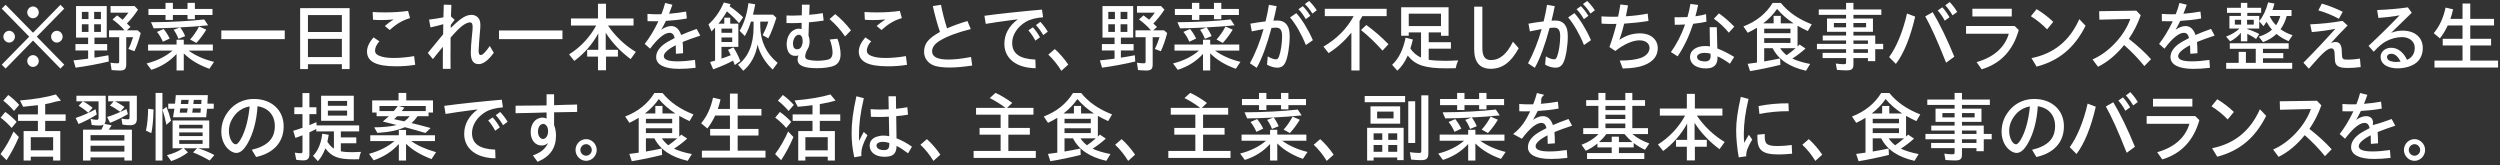 <svg 
 xmlns="http://www.w3.org/2000/svg"
 xmlns:xlink="http://www.w3.org/1999/xlink"
 width="666px" height="44px">
<rect width="100%" height="100%" fill="#333333" stroke="none"/>
<path fill-rule="evenodd"  fill="rgb(255, 255, 255)"
 d="M665.487,16.144 L665.487,17.985 L648.547,17.985 L648.547,16.144 L656.017,16.144 L656.017,12.103 L650.743,12.103 L650.743,10.343 L656.017,10.343 L656.017,6.782 L652.076,6.782 C651.507,8.043 650.841,9.123 649.997,10.223 L648.350,8.843 C649.880,7.002 650.880,4.862 651.507,2.021 L653.507,2.481 C653.233,3.642 653.056,4.262 652.782,5.022 L656.017,5.022 L656.017,0.941 L658.076,0.941 L658.076,5.022 L664.409,5.022 L664.409,6.782 L658.076,6.782 L658.076,10.343 L663.625,10.343 L663.625,12.103 L658.076,12.103 L658.076,16.144 L665.487,16.144 ZM643.228,42.845 C641.679,42.845 640.404,41.525 640.404,39.944 C640.404,38.364 641.679,37.064 643.228,37.064 C644.757,37.064 646.051,38.384 646.051,39.944 C646.051,41.525 644.757,42.845 643.228,42.845 ZM643.228,38.404 C642.404,38.404 641.699,39.124 641.699,39.944 C641.699,40.784 642.385,41.485 643.228,41.485 C644.051,41.485 644.738,40.784 644.738,39.944 C644.738,39.124 644.032,38.404 643.228,38.404 ZM640.058,8.163 C643.332,8.163 645.430,9.983 645.430,12.804 C645.430,14.424 644.822,15.804 643.685,16.724 C642.548,17.645 640.666,18.205 638.705,18.205 C638.509,18.205 638.469,18.205 638.038,18.185 C635.548,17.945 634.195,16.844 634.195,15.124 C634.195,13.764 635.430,12.724 637.018,12.724 C638.744,12.724 640.293,13.904 641.234,15.944 C642.548,15.384 643.293,14.244 643.293,12.744 C643.293,11.063 641.901,9.883 639.881,9.883 C638.469,9.883 636.901,10.303 635.568,11.043 C634.568,11.603 633.646,12.384 632.352,13.784 L630.979,12.224 C633.862,9.543 636.509,6.942 639.254,4.082 C637.548,4.402 635.587,4.642 633.607,4.782 L633.273,2.681 C636.469,2.541 639.313,2.281 641.450,1.961 L642.489,3.402 L636.999,8.743 C638.136,8.323 638.999,8.163 640.058,8.163 ZM636.979,14.324 C636.352,14.324 635.901,14.684 635.901,15.164 C635.901,15.884 636.469,16.304 637.626,16.464 L637.764,16.484 C638.077,16.504 638.175,16.504 638.391,16.504 C638.744,16.504 639.038,16.484 639.509,16.424 C638.803,14.984 637.979,14.324 636.979,14.324 ZM634.314,27.082 L634.510,28.922 C632.804,29.242 630.961,29.442 628.941,29.562 C628.431,30.602 628.137,31.142 627.686,31.923 C628.608,31.282 629.510,30.942 630.333,30.942 C631.569,30.942 632.451,31.723 632.1,33.323 C634.059,32.843 635.490,32.283 637.137,31.703 L638.098,33.483 C636.039,34.163 634.686,34.643 633.392,35.183 C633.471,35.943 633.510,36.924 633.510,38.184 L631.608,38.324 C631.588,37.284 631.588,36.644 631.549,36.043 C629.490,37.104 628.373,38.124 628.373,38.944 C628.373,39.884 629.549,40.344 632.039,40.344 C633.431,40.344 634.863,40.224 636.686,39.964 L636.843,42.065 C635.039,42.265 633.863,42.345 632.412,42.345 C628.510,42.345 626.333,41.225 626.333,39.224 C626.333,38.024 626.980,36.924 628.255,35.903 C628.941,35.383 629.824,34.863 631.275,34.123 C631.059,33.183 630.628,32.743 629.902,32.743 C628.588,32.743 626.804,34.183 624.726,36.964 L623.294,35.703 C624.628,33.983 625.765,32.103 626.941,29.662 L625.628,29.662 C625.235,29.662 624.824,29.662 624.039,29.642 L624.020,27.702 C625.333,27.782 625.824,27.802 626.549,27.802 C626.745,27.802 626.882,27.802 627.745,27.782 C628.275,26.361 628.412,25.961 628.726,24.781 L630.667,25.261 C630.294,26.321 630.118,26.801 629.765,27.662 C631.353,27.542 632.686,27.362 634.314,27.082 ZM625.457,18.105 C622.986,18.105 622.104,17.565 622.025,16.004 L621.927,14.044 C621.888,13.304 621.594,12.884 621.084,12.884 C620.084,12.884 618.790,14.024 615.731,17.545 L615.084,18.305 L613.633,16.704 C616.574,13.744 619.908,10.203 622.143,7.663 C620.535,8.023 618.104,8.363 615.869,8.543 L615.437,6.482 C618.339,6.362 621.261,6.062 624.045,5.562 L625.398,6.802 C623.810,8.383 622.182,10.103 620.967,11.463 C621.496,11.263 621.810,11.183 622.182,11.183 C623.182,11.183 623.770,11.903 623.829,13.224 L623.908,14.844 C623.927,15.304 624.065,15.604 624.319,15.744 C624.535,15.864 624.751,15.884 625.927,15.884 C626.535,15.884 627.712,15.764 628.692,15.604 L628.888,17.865 C627.712,18.025 626.555,18.105 625.457,18.105 ZM617.614,2.761 L618.535,0.961 C620.300,1.461 622.221,2.201 624.104,3.142 L623.084,5.002 C621.437,4.102 619.535,3.322 617.614,2.761 ZM609.680,10.963 C608.406,10.423 607.445,9.843 606.445,9.043 C605.504,9.963 604.288,10.703 602.876,11.223 L601.739,9.763 C603.170,9.343 604.347,8.723 605.268,7.903 C604.739,7.322 604.210,6.562 603.798,5.802 C603.582,6.182 603.288,6.602 602.994,6.982 L601.857,5.662 L601.857,7.603 L598.680,7.603 L598.680,7.763 C599.759,8.083 600.837,8.523 601.857,9.063 L601.014,10.403 C600.367,9.903 599.602,9.463 598.680,9.003 L598.680,11.003 L596.974,11.003 L596.974,8.743 C596.190,9.683 595.190,10.483 594.112,11.023 L593.033,9.743 C594.465,9.223 595.680,8.483 596.602,7.603 L593.916,7.603 L593.916,4.242 L596.974,4.242 L596.974,3.422 L593.269,3.422 L593.269,2.081 L596.974,2.081 L596.974,0.761 L598.680,0.761 L598.680,2.081 L602.367,2.081 L602.367,3.422 L598.680,3.422 L598.680,4.242 L601.857,4.242 L601.857,5.622 C602.857,4.462 603.700,2.681 604.229,0.641 L605.916,0.941 C605.778,1.521 605.582,2.141 605.386,2.661 L610.464,2.661 L610.464,4.262 L609.170,4.262 C608.837,5.582 608.249,6.822 607.543,7.783 C608.464,8.463 609.504,8.983 610.739,9.383 L609.680,10.963 ZM597.033,5.282 L595.367,5.282 L595.367,6.562 L597.033,6.562 L597.033,5.282 ZM600.406,5.282 L598.622,5.282 L598.622,6.562 L600.406,6.562 L600.406,5.282 ZM604.641,4.262 C605.033,5.162 605.563,5.922 606.327,6.722 C606.837,6.002 607.210,5.222 607.464,4.262 L604.641,4.262 ZM593.453,31.823 C592.277,30.562 590.689,29.282 589.140,28.322 L590.669,26.441 C592.277,27.402 593.826,28.582 595.100,29.822 L593.453,31.823 ZM585.396,14.184 L583.494,14.324 C583.474,13.284 583.474,12.644 583.435,12.043 C581.376,13.104 580.259,14.124 580.259,14.944 C580.259,15.884 581.435,16.344 583.925,16.344 C585.317,16.344 586.749,16.224 588.572,15.964 L588.729,18.065 C586.925,18.265 585.749,18.345 584.298,18.345 C580.396,18.345 578.219,17.225 578.219,15.224 C578.219,14.024 578.866,12.924 580.141,11.903 C580.827,11.383 581.710,10.863 583.161,10.123 C582.945,9.183 582.513,8.743 581.788,8.743 C580.474,8.743 578.690,10.183 576.612,12.964 L575.180,11.703 C576.514,9.983 577.651,8.103 578.827,5.662 L577.514,5.662 C577.121,5.662 576.710,5.662 575.925,5.642 L575.906,3.702 C577.219,3.782 577.710,3.802 578.435,3.802 C578.631,3.802 578.768,3.802 579.631,3.782 C580.161,2.361 580.298,1.961 580.612,0.781 L582.553,1.261 C582.180,2.321 582.004,2.801 581.651,3.662 C583.239,3.542 584.572,3.362 586.200,3.082 L586.396,4.922 C584.690,5.242 582.847,5.442 580.827,5.562 C580.317,6.602 580.023,7.142 579.572,7.923 C580.494,7.282 581.396,6.942 582.219,6.942 C583.455,6.942 584.337,7.723 584.886,9.323 C585.945,8.843 587.376,8.283 589.023,7.703 L589.984,9.483 C587.925,10.163 586.572,10.643 585.278,11.183 C585.357,11.943 585.396,12.924 585.396,14.184 ZM584.048,28.382 L573.558,28.382 L573.558,26.321 L584.048,26.321 L584.048,28.382 ZM571.256,17.605 C569.550,15.504 567.903,13.804 565.864,12.003 C563.785,14.584 561.432,16.544 558.903,17.785 L557.452,15.824 C561.766,14.004 565.962,9.503 567.511,5.042 L559.275,5.242 L559.217,2.982 L569.118,2.841 L570.295,4.062 C569.471,6.382 568.412,8.463 567.118,10.343 C569.452,12.163 571.393,13.944 573.040,15.764 L571.256,17.605 ZM553.179,41.025 L551.375,39.204 C553.317,36.604 555.101,32.263 556.140,27.602 L558.316,28.422 C557.042,33.963 555.258,38.324 553.179,41.025 ZM541.182,15.484 C547.182,14.284 551.359,10.863 553.927,5.102 L555.594,6.862 C552.653,12.744 548.516,16.184 542.555,17.745 L541.182,15.484 ZM541.026,4.322 L542.555,2.441 C544.163,3.402 545.712,4.582 546.986,5.822 L545.339,7.823 C544.163,6.562 542.575,5.282 541.026,4.322 ZM526.562,16.544 C531.091,15.284 534.071,12.664 535.150,8.983 L523.758,8.983 L523.758,6.922 L536.699,6.922 L537.797,8.003 C536.268,13.444 532.934,16.965 527.915,18.465 L526.562,16.544 ZM525.444,2.321 L535.934,2.321 L535.934,4.382 L525.444,4.382 L525.444,2.321 ZM530.099,27.962 L522.667,27.962 L522.667,28.942 L527.863,28.942 L527.863,32.463 L522.667,32.463 L522.667,33.463 L528.471,33.463 L528.471,35.683 L530.589,35.683 L530.589,37.104 L528.471,37.104 L528.471,40.284 L526.530,40.284 L526.530,39.464 L522.667,39.464 L522.667,41.105 C522.667,42.385 522.255,42.745 520.785,42.745 C520.157,42.745 519.059,42.685 518.275,42.625 L517.961,40.925 C518.805,41.045 519.471,41.105 520.059,41.105 C520.589,41.105 520.707,41.005 520.707,40.584 L520.707,39.464 L514.452,39.464 L514.452,38.084 L520.707,38.084 L520.707,37.104 L512.942,37.104 L512.942,35.683 L520.707,35.683 L520.707,34.783 L514.491,34.783 L514.491,33.463 L520.707,33.463 L520.707,32.463 L515.628,32.463 L515.628,28.942 L520.707,28.942 L520.707,27.962 L513.432,27.962 L513.432,26.521 L520.707,26.521 L520.707,24.761 L522.667,24.761 L522.667,26.521 L530.099,26.521 L530.099,27.962 ZM522.667,38.084 L526.530,38.084 L526.530,37.104 L522.667,37.104 L522.667,38.084 ZM522.667,35.683 L526.530,35.683 L526.530,34.783 L522.667,34.783 L522.667,35.683 ZM522.667,31.282 L526.040,31.282 L526.040,30.122 L522.667,30.122 L522.667,31.282 ZM520.707,30.122 L517.452,30.122 L517.452,31.282 L520.707,31.282 L520.707,30.122 ZM518.222,1.421 L519.398,0.541 C520.143,1.321 520.810,2.181 521.398,3.182 L520.163,4.082 C519.536,3.022 518.889,2.121 518.222,1.421 ZM518.085,5.502 C517.477,4.362 516.849,3.482 516.202,2.801 L517.438,1.941 C518.085,2.641 518.712,3.502 519.359,4.602 L518.085,5.502 ZM518.438,16.704 C516.222,11.083 514.457,7.162 512.889,4.362 L514.869,3.242 C516.693,6.262 518.673,10.343 520.634,15.104 L518.438,16.704 ZM507.775,30.862 L507.775,36.384 C507.932,36.244 508.030,36.143 508.324,35.863 L509.893,36.924 C508.873,37.864 507.638,38.804 506.383,39.604 C507.579,40.164 509.167,40.664 511.128,41.045 L510.030,42.845 C505.618,41.845 502.697,39.884 501.148,36.844 L498.893,36.844 L498.893,40.364 C500.520,40.084 501.599,39.884 503.128,39.564 L503.206,41.265 C500.677,41.905 497.618,42.545 495.128,42.945 L494.481,41.005 C495.501,40.884 495.638,40.864 496.971,40.664 L496.971,31.382 C496.128,31.903 495.383,32.303 494.501,32.723 L493.363,31.042 C496.814,29.702 499.383,27.642 501.148,24.781 L503.324,24.781 C505.383,27.282 507.971,29.062 511.559,30.482 L510.520,32.263 C509.442,31.763 508.775,31.422 507.775,30.862 ZM498.893,35.443 L505.893,35.443 L505.893,34.163 L498.893,34.163 L498.893,35.443 ZM498.893,32.843 L505.893,32.843 L505.893,31.643 L498.893,31.643 L498.893,32.843 ZM502.324,26.381 C501.383,27.762 500.108,29.102 498.638,30.222 L501.403,30.222 L501.403,28.222 L503.304,28.222 L503.304,30.222 L506.736,30.222 C505.010,29.102 503.559,27.842 502.324,26.381 ZM503.148,36.844 C503.599,37.544 504.187,38.184 504.873,38.704 C505.422,38.344 506.500,37.504 507.128,36.944 L507.265,36.844 L503.148,36.844 ZM503.261,15.204 C505.203,12.604 506.987,8.263 508.026,3.602 L510.202,4.422 C508.928,9.963 507.144,14.324 505.065,17.025 L503.261,15.204 ZM499.561,16.284 L497.620,16.284 L497.620,15.464 L493.757,15.464 L493.757,17.105 C493.757,18.385 493.346,18.745 491.875,18.745 C491.247,18.745 490.149,18.685 489.365,18.625 L489.051,16.925 C489.895,17.045 490.561,17.105 491.149,17.105 C491.679,17.105 491.797,17.005 491.797,16.584 L491.797,15.464 L485.542,15.464 L485.542,14.084 L491.797,14.084 L491.797,13.104 L484.032,13.104 L484.032,11.683 L491.797,11.683 L491.797,10.783 L485.581,10.783 L485.581,9.463 L491.797,9.463 L491.797,8.463 L486.718,8.463 L486.718,4.942 L491.797,4.942 L491.797,3.962 L484.522,3.962 L484.522,2.521 L491.797,2.521 L491.797,0.761 L493.757,0.761 L493.757,2.521 L501.189,2.521 L501.189,3.962 L493.757,3.962 L493.757,4.942 L498.953,4.942 L498.953,8.463 L493.757,8.463 L493.757,9.463 L499.561,9.463 L499.561,11.683 L501.679,11.683 L501.679,13.104 L499.561,13.104 L499.561,16.284 ZM491.797,6.122 L488.542,6.122 L488.542,7.282 L491.797,7.282 L491.797,6.122 ZM497.130,7.282 L497.130,6.122 L493.757,6.122 L493.757,7.282 L497.130,7.282 ZM497.620,10.783 L493.757,10.783 L493.757,11.683 L497.620,11.683 L497.620,10.783 ZM497.620,13.104 L493.757,13.104 L493.757,14.084 L497.620,14.084 L497.620,13.104 ZM478.865,6.862 L478.865,12.384 C479.022,12.244 479.120,12.143 479.414,11.863 L480.983,12.924 C479.963,13.864 478.728,14.804 477.473,15.604 C478.669,16.164 480.257,16.664 482.218,17.045 L481.120,18.845 C476.708,17.845 473.787,15.884 472.238,12.844 L469.983,12.844 L469.983,16.364 C471.610,16.084 472.689,15.884 474.218,15.564 L474.296,17.265 C471.767,17.905 468.708,18.545 466.218,18.945 L465.571,17.005 C466.591,16.884 466.728,16.864 468.061,16.664 L468.061,7.382 C467.218,7.903 466.473,8.303 465.591,8.723 L464.453,7.042 C467.904,5.702 470.473,3.642 472.238,0.781 L474.414,0.781 C476.473,3.282 479.061,5.062 482.649,6.482 L481.610,8.263 C480.532,7.763 479.865,7.422 478.865,6.862 ZM469.983,11.443 L476.983,11.443 L476.983,10.163 L469.983,10.163 L469.983,11.443 ZM469.983,8.843 L476.983,8.843 L476.983,7.643 L469.983,7.643 L469.983,8.843 ZM473.414,2.381 C472.473,3.762 471.198,5.102 469.728,6.222 L472.492,6.222 L472.492,4.222 L474.394,4.222 L474.394,6.222 L477.826,6.222 C476.100,5.102 474.649,3.842 473.414,2.381 ZM474.238,12.844 C474.689,13.544 475.277,14.184 475.963,14.704 C476.512,14.344 477.590,13.504 478.218,12.944 L478.355,12.844 L474.238,12.844 ZM464.553,35.723 C464.553,36.504 464.573,37.124 464.651,38.064 C465.180,37.104 465.592,36.384 465.906,35.903 L466.788,37.184 C465.533,39.284 465.141,40.384 465.200,41.625 L463.200,41.925 C462.749,39.324 462.514,36.864 462.514,34.723 C462.514,32.303 462.867,29.802 463.749,25.801 L465.808,26.361 C464.945,30.002 464.553,32.903 464.553,35.723 ZM456.573,4.982 L457.926,3.562 C459.259,4.482 460.671,5.702 462.004,7.102 L460.553,8.703 C459.396,7.282 458.024,6.022 456.573,4.982 ZM457.357,7.242 L457.495,12.904 C459.161,13.584 460.514,14.264 461.985,15.164 L460.847,16.985 C459.632,16.104 458.514,15.424 457.534,15.004 L457.553,15.444 C457.514,17.325 456.514,18.225 454.495,18.225 C453.279,18.225 452.436,18.025 451.553,17.525 C450.671,16.945 450.220,16.124 450.220,15.144 C450.220,13.444 451.867,12.264 454.259,12.264 C454.691,12.264 455.024,12.284 455.534,12.364 L455.455,7.242 L457.357,7.242 ZM454.142,14.084 C452.926,14.084 452.102,14.524 452.102,15.164 C452.102,15.564 452.318,15.884 452.730,16.084 C453.063,16.244 453.691,16.364 454.279,16.364 C455.240,16.364 455.730,15.844 455.710,14.904 L455.691,14.304 C455.200,14.164 454.632,14.084 454.142,14.084 ZM446.926,15.004 L445.122,13.864 C446.652,11.783 447.926,9.303 448.906,6.522 C447.848,6.582 447.004,6.602 446.161,6.602 L446.103,4.582 C446.691,4.602 447.004,4.602 447.357,4.602 C448.142,4.602 448.671,4.582 449.534,4.542 C449.887,3.342 450.102,2.361 450.338,1.041 L452.377,1.321 C452.161,2.381 451.926,3.382 451.651,4.342 L451.887,4.302 C452.848,4.162 453.691,4.002 454.495,3.762 L454.593,5.782 C453.632,6.002 452.318,6.202 451.063,6.342 C449.985,9.623 448.632,12.484 446.926,15.004 ZM442.182,28.922 L449.378,28.922 L449.378,25.001 L451.515,25.001 L451.515,28.922 L458.849,28.922 L458.849,30.802 L452.045,30.802 C453.947,33.623 456.594,36.143 459.456,37.824 L458.084,39.744 C455.358,37.724 453.104,35.343 451.437,32.723 L451.437,37.264 L454.692,37.264 L454.692,39.084 L451.515,39.084 L451.515,42.725 L449.378,42.725 L449.378,39.084 L446.496,39.084 L446.496,37.264 L449.457,37.264 L449.457,32.903 C447.927,35.743 445.633,38.364 443.065,40.224 L441.672,38.484 C444.614,36.684 447.202,33.943 448.908,30.802 L442.182,30.802 L442.182,28.922 ZM436.980,8.883 C439.706,8.883 441.628,10.503 441.628,12.824 C441.628,14.904 440.412,16.424 438.020,17.365 C436.569,17.925 434.922,18.185 432.294,18.245 L431.490,16.124 C433.902,16.144 435.843,15.884 437.137,15.424 C438.588,14.884 439.431,13.904 439.431,12.764 C439.431,11.543 438.373,10.743 436.745,10.743 C434.961,10.743 432.530,11.823 430.334,13.584 L428.745,12.524 C429.451,10.623 430.098,8.503 430.628,6.362 C429.902,6.382 429.745,6.382 429.432,6.382 C428.510,6.382 427.726,6.362 426.667,6.302 L426.628,4.362 C428.000,4.442 428.608,4.462 429.667,4.462 C430.000,4.462 430.137,4.462 431.059,4.442 C431.275,3.462 431.432,2.661 431.667,1.181 L433.706,1.441 C433.510,2.501 433.471,2.701 433.137,4.342 C435.157,4.222 437.137,3.982 438.941,3.622 L439.157,5.582 C437.235,5.902 435.039,6.142 432.883,6.282 L432.686,6.282 C432.294,7.943 431.902,9.223 431.412,10.623 C433.098,9.443 434.922,8.883 436.980,8.883 ZM427.692,24.761 L427.692,26.681 L432.986,26.681 L432.986,24.761 L434.849,24.761 L434.849,26.681 L438.241,26.681 L438.241,28.202 L434.849,28.202 L434.849,34.143 L439.025,34.143 L439.025,35.723 L434.888,35.723 C436.104,36.764 437.535,37.544 439.378,38.224 L438.221,39.904 C437.025,39.344 436.163,38.824 435.221,38.104 L435.221,39.264 L431.280,39.264 L431.280,40.784 L438.045,40.784 L438.045,42.365 L422.790,42.365 L422.790,40.784 L429.359,40.784 L429.359,39.264 L425.555,39.264 L425.555,38.224 C424.575,39.024 423.653,39.604 422.457,40.164 L421.320,38.564 C423.124,37.904 424.633,36.964 425.829,35.723 L421.771,35.723 L421.771,34.143 L425.810,34.143 L425.810,28.202 L422.555,28.202 L422.555,26.681 L425.810,26.681 L425.810,24.761 L427.692,24.761 ZM432.986,28.202 L427.692,28.202 L427.692,29.342 L432.986,29.342 L432.986,28.202 ZM432.986,30.562 L427.692,30.562 L427.692,31.703 L432.986,31.703 L432.986,30.562 ZM432.986,32.903 L427.692,32.903 L427.692,34.143 L432.986,34.143 L432.986,32.903 ZM429.359,37.844 L429.359,36.404 L431.280,36.404 L431.280,37.844 L434.888,37.844 C434.163,37.244 433.418,36.504 432.770,35.723 L427.908,35.723 C427.300,36.564 426.731,37.184 426.006,37.844 L429.359,37.844 ZM421.696,1.081 L422.814,0.261 C423.559,0.941 424.186,1.701 424.872,2.741 L423.696,3.622 C423.088,2.581 422.402,1.741 421.696,1.081 ZM421.951,5.102 C421.265,3.942 420.676,3.122 419.990,2.461 L421.147,1.641 C421.853,2.341 422.559,3.242 423.147,4.222 L421.951,5.102 ZM421.970,12.003 C420.833,9.143 419.245,6.382 417.755,4.642 L419.422,3.502 C420.912,5.122 422.618,7.903 423.833,10.703 L421.970,12.003 ZM414.343,18.025 C413.480,18.025 412.598,17.765 411.618,17.225 L411.814,15.024 C412.696,15.544 413.441,15.804 414.010,15.804 C414.382,15.804 414.598,15.604 414.814,15.044 C415.284,13.844 415.637,11.503 415.637,9.703 C415.637,8.023 415.186,7.362 414.010,7.362 C413.755,7.362 413.226,7.402 412.814,7.442 C411.500,12.284 410.284,15.544 408.873,18.065 L407.069,16.864 C408.461,14.344 409.775,11.043 410.696,7.743 C409.853,7.903 409.520,7.963 408.441,8.183 L407.559,8.363 L407.186,6.302 C408.265,6.102 410.343,5.782 411.226,5.702 C411.578,4.342 411.971,2.401 412.128,1.281 L414.186,1.641 C413.951,2.882 413.775,3.682 413.324,5.502 C413.657,5.482 414.147,5.462 414.343,5.462 C415.520,5.462 416.382,5.862 416.951,6.682 C417.461,7.402 417.657,8.283 417.657,9.763 C417.657,12.224 417.147,15.284 416.539,16.564 C416.029,17.625 415.422,18.025 414.343,18.025 ZM404.745,29.642 L404.725,27.702 C406.039,27.782 406.529,27.802 407.255,27.802 C407.451,27.802 407.588,27.802 408.451,27.782 C408.980,26.361 409.117,25.961 409.431,24.781 L411.372,25.261 C410.1,26.321 410.823,26.801 410.470,27.662 C412.059,27.542 413.392,27.362 415.019,27.082 L415.215,28.922 C413.509,29.242 411.666,29.442 409.647,29.562 C409.137,30.602 408.843,31.142 408.392,31.923 C409.313,31.282 410.215,30.942 411.039,30.942 C412.274,30.942 413.157,31.723 413.706,33.323 C414.764,32.843 416.196,32.283 417.843,31.703 L418.804,33.483 C416.745,34.163 415.392,34.643 414.098,35.183 C414.176,35.943 414.215,36.924 414.215,38.184 L412.313,38.324 C412.294,37.284 412.294,36.644 412.255,36.043 C410.196,37.104 409.078,38.124 409.078,38.944 C409.078,39.884 410.255,40.344 412.745,40.344 C414.137,40.344 415.568,40.224 417.392,39.964 L417.549,42.065 C415.745,42.265 414.568,42.345 413.117,42.345 C409.215,42.345 407.039,41.225 407.039,39.224 C407.039,38.024 407.686,36.924 408.961,35.903 C409.647,35.383 410.529,34.863 411.980,34.123 C411.764,33.183 411.333,32.743 410.608,32.743 C409.294,32.743 407.510,34.183 405.431,36.964 L403.1,35.703 C405.333,33.983 406.470,32.103 407.647,29.662 L406.333,29.662 C405.941,29.662 405.529,29.662 404.745,29.642 ZM397.133,18.325 C394.211,18.325 392.721,16.564 392.721,13.104 L392.721,1.781 L394.897,1.781 L394.897,12.824 C394.897,15.004 395.623,16.004 397.192,16.004 C399.525,16.004 401.388,14.444 403.054,11.103 L404.584,12.844 C402.544,16.604 400.192,18.325 397.133,18.325 ZM394.041,24.761 L396.001,24.761 L396.001,26.381 L400.688,26.381 L400.688,28.002 L396.001,28.002 L396.001,29.122 L394.041,29.122 L394.041,28.002 L390.139,28.002 L390.139,29.302 L388.178,29.302 L388.178,28.002 L383.629,28.002 L383.629,26.381 L388.178,26.381 L388.178,24.761 L390.139,24.761 L390.139,26.381 L394.041,26.381 L394.041,24.761 ZM384.918,16.204 C385.997,16.204 387.016,16.164 388.467,16.084 C388.153,16.784 387.977,17.305 387.800,18.165 C386.604,18.185 385.957,18.205 385.389,18.205 C379.605,18.205 377.075,17.385 375.016,14.804 L374.938,14.984 C374.252,16.524 373.369,17.805 372.252,18.825 L370.860,17.265 C372.605,15.644 373.801,13.244 374.448,10.043 L376.389,10.523 C376.114,11.643 375.997,12.063 375.722,12.924 C376.409,13.964 377.408,14.824 378.565,15.344 L378.565,8.623 L375.291,8.623 L375.291,9.523 L373.271,9.523 L373.271,1.941 L385.899,1.941 L385.899,9.543 L383.879,9.543 L383.879,8.623 L380.604,8.623 L380.604,11.243 L386.526,11.243 L386.526,12.964 L380.604,12.964 L380.604,15.924 C381.742,16.104 383.252,16.204 384.918,16.204 ZM383.879,6.942 L383.879,3.642 L375.291,3.642 L375.291,6.942 L383.879,6.942 ZM362.575,8.003 L363.986,6.662 C365.967,8.063 368.104,9.943 369.888,11.783 L368.300,13.484 C366.555,11.503 364.614,9.643 362.575,8.003 ZM362.182,5.602 L362.182,18.765 L360.006,18.765 L360.006,8.703 C358.143,10.963 356.222,12.704 353.947,14.144 L352.575,12.424 C356.222,10.263 358.790,7.643 360.614,4.302 L352.928,4.302 L352.928,2.341 L369.398,2.341 L369.398,4.302 L362.928,4.302 C362.731,4.682 362.633,4.822 362.182,5.602 ZM353.442,42.865 C352.501,41.305 351.187,39.664 349.972,38.564 L351.697,37.064 C352.893,38.124 354.285,39.704 355.285,41.205 L353.442,42.865 ZM347.610,1.081 L348.728,0.261 C349.473,0.941 350.100,1.701 350.786,2.741 L349.610,3.622 C349.002,2.581 348.316,1.741 347.610,1.081 ZM347.865,5.102 C347.179,3.942 346.590,3.122 345.904,2.461 L347.061,1.641 C347.767,2.341 348.473,3.242 349.061,4.222 L347.865,5.102 ZM347.884,12.003 C346.747,9.143 345.159,6.382 343.669,4.642 L345.335,3.502 C346.826,5.122 348.531,7.903 349.747,10.703 L347.884,12.003 ZM340.257,18.025 C339.394,18.025 338.512,17.765 337.532,17.225 L337.728,15.024 C338.610,15.544 339.355,15.804 339.924,15.804 C340.296,15.804 340.512,15.604 340.728,15.044 C341.198,13.844 341.551,11.503 341.551,9.703 C341.551,8.023 341.100,7.362 339.924,7.362 C339.669,7.362 339.139,7.402 338.728,7.442 C337.414,12.284 336.198,15.544 334.787,18.065 L332.983,16.864 C334.375,14.344 335.689,11.043 336.610,7.743 C335.767,7.903 335.434,7.963 334.355,8.183 L333.473,8.363 L333.100,6.302 C334.179,6.102 336.257,5.782 337.139,5.702 C337.492,4.342 337.885,2.401 338.041,1.281 L340.100,1.641 C339.865,2.882 339.688,3.682 339.237,5.502 C339.571,5.482 340.061,5.462 340.257,5.462 C341.434,5.462 342.296,5.862 342.865,6.682 C343.375,7.402 343.571,8.283 343.571,9.763 C343.571,12.224 343.061,15.284 342.453,16.564 C341.943,17.625 341.336,18.025 340.257,18.025 ZM335.407,24.761 L337.368,24.761 L337.368,26.381 L341.270,26.381 L341.270,24.761 L343.230,24.761 L343.230,26.381 L347.917,26.381 L347.917,28.002 L343.230,28.002 L343.230,29.122 L341.270,29.122 L341.270,28.002 L337.368,28.002 L337.368,29.302 L335.407,29.302 L335.407,28.002 L330.858,28.002 L330.858,26.381 L335.407,26.381 L335.407,24.761 ZM346.270,31.903 C345.407,33.303 344.505,34.503 343.622,35.443 L341.956,34.523 C342.779,33.643 343.662,32.363 344.348,31.062 L346.270,31.903 ZM334.701,35.123 C334.309,34.183 333.740,33.223 333.132,32.503 L334.897,31.723 C335.446,32.363 335.995,33.223 336.525,34.263 L334.701,35.123 ZM331.544,29.922 C336.917,29.882 341.642,29.642 345.721,29.182 L346.760,30.742 C343.544,31.042 342.230,31.142 340.525,31.222 L339.309,31.282 C339.799,31.923 340.309,32.823 340.642,33.623 L338.858,34.343 C338.505,33.423 338.034,32.543 337.564,31.943 L339.270,31.302 L337.760,31.382 C335.995,31.462 334.760,31.502 332.250,31.543 L331.544,29.922 ZM330.760,35.863 L338.348,35.863 L338.348,34.583 L340.270,34.583 L340.270,35.863 L348.015,35.863 L348.015,37.484 L341.564,37.484 C343.407,38.824 345.603,39.804 348.328,40.484 L347.093,42.325 C344.289,41.325 342.054,39.984 340.270,38.224 L340.270,42.765 L338.348,42.765 L338.348,38.364 C336.564,40.324 334.329,41.745 331.623,42.605 L330.368,40.905 C333.152,40.204 335.505,39.024 337.270,37.484 L330.760,37.484 L330.760,35.863 ZM329.222,18.325 C326.418,17.325 324.183,15.984 322.398,14.224 L322.398,18.765 L320.477,18.765 L320.477,14.364 C318.693,16.324 316.457,17.745 313.751,18.605 L312.497,16.905 C315.281,16.204 317.634,15.024 319.398,13.484 L312.889,13.484 L312.889,11.863 L320.477,11.863 L320.477,10.583 L322.398,10.583 L322.398,11.863 L330.143,11.863 L330.143,13.484 L323.692,13.484 C325.536,14.824 327.732,15.804 330.457,16.484 L329.222,18.325 ZM328.398,7.903 C327.536,9.303 326.634,10.503 325.751,11.443 L324.085,10.523 C324.908,9.643 325.790,8.363 326.477,7.062 L328.398,7.903 ZM316.830,11.123 C316.438,10.183 315.869,9.223 315.261,8.503 L317.026,7.723 C317.575,8.363 318.124,9.223 318.653,10.263 L316.830,11.123 ZM313.673,5.922 C319.045,5.882 323.771,5.642 327.849,5.182 L328.888,6.742 C325.673,7.042 324.359,7.142 322.653,7.222 L321.438,7.282 C321.928,7.923 322.438,8.823 322.771,9.623 L320.987,10.343 C320.634,9.423 320.163,8.543 319.693,7.943 L321.398,7.302 L319.889,7.382 C318.124,7.462 316.889,7.502 314.379,7.543 L313.673,5.922 ZM325.359,5.122 L323.398,5.122 L323.398,4.002 L319.496,4.002 L319.496,5.302 L317.536,5.302 L317.536,4.002 L312.987,4.002 L312.987,2.381 L317.536,2.381 L317.536,0.761 L319.496,0.761 L319.496,2.381 L323.398,2.381 L323.398,0.761 L325.359,0.761 L325.359,2.381 L330.045,2.381 L330.045,4.002 L325.359,4.002 L325.359,5.122 ZM311.891,30.542 L311.891,28.742 L319.754,28.742 C318.401,27.722 316.891,26.781 315.538,26.121 L317.087,24.741 C318.480,25.381 320.048,26.321 321.538,27.422 L320.146,28.742 L327.185,28.742 L327.185,30.542 L320.499,30.542 L320.499,34.083 L326.225,34.083 L326.225,35.883 L320.499,35.883 L320.499,40.204 L327.813,40.204 L327.813,42.065 L311.244,42.065 L311.244,40.204 L318.440,40.204 L318.440,35.883 L312.833,35.883 L312.833,34.083 L318.440,34.083 L318.440,30.542 L311.891,30.542 ZM310.935,8.803 C310.445,10.663 309.877,12.304 309.249,13.644 L307.641,13.044 C308.112,12.163 308.583,10.963 308.896,9.903 L307.073,9.903 L307.073,17.125 C307.073,18.385 306.661,18.785 305.387,18.785 C304.798,18.785 303.857,18.725 303.171,18.665 L302.877,16.704 C303.445,16.804 304.190,16.864 304.681,16.864 C305.092,16.864 305.190,16.764 305.190,16.364 L305.190,9.903 L302.485,9.903 L302.485,8.083 L306.622,8.083 C305.641,6.962 304.524,5.962 303.426,5.182 L304.641,4.102 C305.132,4.462 305.543,4.782 306.034,5.182 L306.112,5.262 C306.759,4.562 307.210,4.002 307.641,3.382 L302.896,3.382 L302.896,1.621 L309.308,1.621 L310.210,2.581 C309.308,3.942 308.249,5.282 307.249,6.262 C307.681,6.682 307.857,6.842 308.210,7.182 L307.230,8.083 L310.112,8.083 L310.935,8.803 ZM293.014,16.084 C294.308,15.964 295.269,15.844 296.916,15.624 L296.916,13.444 L293.544,13.444 L293.544,11.743 L296.916,11.743 L296.916,10.023 L293.700,10.023 L293.700,1.621 L301.877,1.621 L301.877,10.023 L298.602,10.023 L298.602,11.743 L301.994,11.743 L301.994,13.444 L298.602,13.444 L298.602,15.364 C299.700,15.204 301.367,14.904 302.328,14.724 L302.426,16.384 C299.681,17.045 296.308,17.665 293.583,18.025 L293.014,16.084 ZM297.014,3.162 L295.249,3.162 L295.249,5.082 L297.014,5.082 L297.014,3.162 ZM298.524,8.503 L300.328,8.503 L300.328,6.462 L298.524,6.462 L298.524,8.503 ZM298.524,5.082 L300.328,5.082 L300.328,3.162 L298.524,3.162 L298.524,5.082 ZM297.014,6.462 L295.249,6.462 L295.249,8.503 L297.014,8.503 L297.014,6.462 ZM295.214,32.263 C294.136,31.763 293.469,31.422 292.469,30.862 L292.469,36.384 C292.626,36.244 292.724,36.143 293.018,35.863 L294.586,36.924 C293.567,37.864 292.332,38.804 291.077,39.604 C292.273,40.164 293.861,40.664 295.822,41.045 L294.724,42.845 C290.312,41.845 287.391,39.884 285.842,36.844 L283.587,36.844 L283.587,40.364 C285.214,40.084 286.293,39.884 287.822,39.564 L287.900,41.265 C285.371,41.905 282.312,42.545 279.822,42.945 L279.175,41.005 C280.195,40.884 280.332,40.864 281.665,40.664 L281.665,31.382 C280.822,31.903 280.077,32.303 279.195,32.723 L278.057,31.042 C281.508,29.702 284.077,27.642 285.842,24.781 L288.018,24.781 C290.077,27.282 292.665,29.062 296.253,30.482 L295.214,32.263 ZM283.587,35.443 L290.587,35.443 L290.587,34.163 L283.587,34.163 L283.587,35.443 ZM283.587,32.843 L290.587,32.843 L290.587,31.643 L283.587,31.643 L283.587,32.843 ZM287.018,26.381 C286.077,27.762 284.802,29.102 283.332,30.222 L286.096,30.222 L286.096,28.222 L287.998,28.222 L287.998,30.222 L291.430,30.222 C289.704,29.102 288.253,27.842 287.018,26.381 ZM287.841,36.844 C288.292,37.544 288.881,38.184 289.567,38.704 C290.116,38.344 291.194,37.504 291.822,36.944 L291.959,36.844 L287.841,36.844 ZM279.273,14.564 L280.998,13.064 C282.194,14.124 283.586,15.704 284.586,17.205 L282.743,18.865 C281.802,17.305 280.488,15.664 279.273,14.564 ZM275.977,6.682 L277.154,5.822 C277.919,6.642 278.546,7.462 279.134,8.443 L277.919,9.343 C277.389,8.423 276.683,7.442 275.977,6.682 ZM269.644,11.423 C269.644,14.284 271.644,15.704 275.821,15.864 L275.899,18.165 C270.801,18.125 267.566,15.604 267.566,11.683 C267.566,9.083 268.801,6.862 271.174,5.142 L269.723,5.322 C266.389,5.762 264.311,6.062 262.605,6.362 L262.252,4.202 C266.291,3.642 272.448,3.002 277.585,2.561 L277.879,4.602 C275.938,4.742 274.409,5.142 273.232,5.842 C271.036,7.142 269.644,9.303 269.644,11.423 ZM273.958,8.083 L275.154,7.282 C275.821,7.983 276.468,8.883 277.056,9.943 L275.821,10.823 C275.291,9.803 274.644,8.863 273.958,8.083 ZM260.018,30.542 L260.018,28.742 L267.881,28.742 C266.528,27.722 265.018,26.781 263.665,26.121 L265.214,24.741 C266.606,25.381 268.175,26.321 269.665,27.422 L268.273,28.742 L275.312,28.742 L275.312,30.542 L268.626,30.542 L268.626,34.083 L274.351,34.083 L274.351,35.883 L268.626,35.883 L268.626,40.204 L275.939,40.204 L275.939,42.065 L259.371,42.065 L259.371,40.204 L266.567,40.204 L266.567,35.883 L260.959,35.883 L260.959,34.083 L266.567,34.083 L266.567,30.542 L260.018,30.542 ZM252.938,17.985 C251.369,17.985 249.938,17.825 249.055,17.545 C247.310,17.005 246.173,15.544 246.173,13.864 C246.173,11.623 247.232,10.283 250.408,8.503 C249.781,6.742 248.938,3.702 248.506,1.621 L250.683,1.281 C250.996,3.022 251.604,5.422 252.291,7.563 C253.683,6.922 255.702,6.202 257.722,5.602 L258.624,7.743 C255.134,8.603 252.251,9.683 250.330,10.863 C248.997,11.683 248.310,12.624 248.310,13.664 C248.310,15.144 249.722,15.864 252.644,15.864 C254.291,15.864 256.212,15.644 258.683,15.184 L258.996,17.465 C256.526,17.825 254.643,17.985 252.938,17.985 ZM250.513,41.205 L248.670,42.865 C247.729,41.305 246.416,39.664 245.200,38.564 L246.925,37.064 C248.121,38.124 249.514,39.704 250.513,41.205 ZM242.949,39.084 L241.910,40.844 C240.694,39.924 239.772,39.324 238.851,38.864 C238.812,40.965 237.910,41.765 235.635,41.765 C233.223,41.765 231.674,40.584 231.674,38.764 C231.674,37.904 232.067,37.204 232.812,36.744 C233.145,36.544 233.282,36.484 233.890,36.324 C234.576,36.143 234.792,36.123 235.380,36.123 C235.890,36.123 236.243,36.163 236.890,36.284 L236.792,31.082 C235.851,31.142 234.929,31.162 234.008,31.162 C233.419,31.162 232.949,31.162 232.008,31.122 L231.929,29.082 C233.067,29.162 233.694,29.182 234.557,29.182 C235.125,29.182 236.380,29.142 236.753,29.122 L236.694,25.641 L238.674,25.641 L238.714,28.982 C239.988,28.842 240.694,28.742 241.713,28.562 L241.890,30.542 C240.910,30.722 239.812,30.862 238.753,30.942 L238.831,36.844 C240.164,37.344 241.635,38.144 242.949,39.084 ZM236.910,38.084 C236.165,37.864 235.714,37.784 235.204,37.784 C234.988,37.784 234.831,37.804 234.557,37.844 C233.831,38.004 233.498,38.284 233.498,38.764 C233.498,39.504 234.282,39.984 235.459,39.984 C236.537,39.984 236.910,39.584 236.910,38.404 L236.910,38.084 ZM236.568,17.665 C231.235,17.665 228.784,16.424 228.784,13.704 C228.784,12.544 229.392,11.243 230.529,9.963 L232.078,11.003 C231.294,11.903 230.921,12.744 230.921,13.504 C230.921,14.124 231.274,14.544 232.058,14.864 C233.019,15.264 234.235,15.444 235.980,15.444 C237.607,15.444 239.529,15.264 241.333,14.944 L241.627,17.265 C239.921,17.545 238.294,17.665 236.568,17.665 ZM233.529,6.922 C234.137,6.382 235.078,5.682 235.882,5.182 C234.647,5.302 233.627,5.342 232.490,5.342 C231.745,5.342 231.215,5.322 230.392,5.262 L230.294,3.202 C231.686,3.282 232.470,3.302 233.588,3.302 C235.803,3.302 237.764,3.182 239.725,2.902 L240.254,4.822 C238.215,5.422 236.647,6.342 234.843,8.003 L233.529,6.922 ZM228.831,36.063 C228.831,36.524 228.831,36.864 228.871,37.544 C229.498,36.264 229.733,35.803 230.106,35.143 L231.086,36.023 C229.851,38.364 229.459,39.584 229.459,41.025 C229.459,41.125 229.459,41.325 229.478,41.565 L227.576,41.905 C227.086,39.684 226.871,37.624 226.871,35.443 C226.871,32.623 227.223,29.842 228.145,25.641 L230.125,26.161 C229.204,30.102 228.831,32.983 228.831,36.063 ZM220.991,5.082 L222.501,3.762 C223.991,4.942 225.442,6.442 226.697,8.083 L225.128,9.703 C223.951,7.983 222.520,6.382 220.991,5.082 ZM217.618,16.184 C218.952,16.184 220.226,16.024 220.814,15.804 C221.461,15.544 221.795,14.944 221.795,14.024 C221.795,13.064 221.501,11.683 221.069,10.523 L223.089,10.323 C223.579,11.503 223.932,13.204 223.932,14.464 C223.932,15.944 223.363,16.985 222.265,17.485 C221.344,17.905 219.540,18.165 217.657,18.165 C214.109,18.165 212.481,17.445 212.481,15.864 C212.481,15.504 212.540,15.164 212.697,14.764 C212.383,14.844 212.148,14.884 211.854,14.884 C210.363,14.884 209.560,13.704 209.560,11.583 C209.677,10.403 209.854,9.823 210.305,9.123 C210.893,8.203 211.854,7.643 212.795,7.643 C213.030,7.643 213.246,7.683 213.540,7.763 L213.559,6.082 C212.461,6.142 211.854,6.162 210.893,6.162 C210.638,6.162 210.128,6.162 209.520,6.142 L209.520,4.122 C210.187,4.162 210.560,4.162 211.011,4.162 C211.834,4.162 212.540,4.142 213.599,4.082 L213.638,1.241 L215.677,1.241 L215.579,3.942 C216.756,3.862 218.128,3.682 219.187,3.502 L219.422,5.482 C218.187,5.682 216.716,5.842 215.501,5.942 L215.383,9.443 C215.579,9.963 215.677,10.463 215.677,11.023 C215.677,11.883 215.501,12.564 215.069,13.244 C214.736,13.804 214.501,14.524 214.501,15.064 C214.501,15.524 214.775,15.784 215.442,15.944 C215.952,16.084 216.912,16.184 217.618,16.184 ZM212.814,9.263 C211.971,9.263 211.265,10.323 211.246,11.643 C211.265,12.624 211.638,13.124 212.344,13.124 C213.167,13.124 213.618,12.564 213.814,11.363 C213.834,11.223 213.834,11.103 213.834,11.023 C213.834,9.923 213.461,9.263 212.814,9.263 ZM210.080,29.562 C209.257,28.582 208.315,27.662 207.237,26.821 L208.551,25.301 C209.649,26.101 210.590,26.962 211.472,27.942 L210.080,29.562 ZM207.163,16.744 L205.850,18.525 C203.889,16.744 202.379,14.244 201.810,11.883 C201.379,14.664 199.948,17.285 198.007,18.845 L196.595,17.245 C199.301,15.264 200.712,11.943 200.752,7.442 L200.752,5.762 L200.046,5.762 C199.575,7.302 199.065,8.503 198.418,9.603 L197.046,8.203 C198.203,6.282 199.007,3.762 199.379,0.841 L201.183,1.141 C201.006,2.181 200.791,3.162 200.595,3.902 L205.928,3.902 L206.830,4.742 C206.006,7.282 205.418,8.803 204.673,10.223 L203.163,9.363 C203.850,8.043 204.379,6.802 204.673,5.762 L202.536,5.762 L202.536,7.082 C202.595,11.023 204.183,14.344 207.163,16.744 ZM196.889,6.182 C196.007,5.162 194.967,4.142 193.654,3.022 C193.065,4.082 192.144,5.402 191.399,6.302 L192.948,6.302 L192.948,4.702 L194.536,4.702 L194.536,6.302 L196.693,6.302 L196.693,12.484 L192.203,12.484 L192.203,15.604 C192.732,15.444 193.850,15.044 194.673,14.704 C194.458,14.224 194.203,13.724 193.948,13.284 L195.379,12.624 C196.046,13.624 196.673,14.864 197.222,16.264 L195.732,17.325 C195.595,16.945 195.458,16.544 195.301,16.144 C193.575,17.065 191.967,17.765 189.987,18.465 L189.164,16.524 C189.811,16.344 189.909,16.324 190.497,16.144 L190.497,7.362 C189.987,7.923 189.967,7.943 189.556,8.363 L188.732,6.502 C190.458,4.962 191.830,3.002 192.830,0.661 L194.634,1.101 C194.497,1.401 194.477,1.441 194.360,1.661 C195.752,2.621 196.948,3.602 197.967,4.602 L196.889,6.182 ZM192.203,11.183 L195.065,11.183 L195.065,9.983 L192.203,9.983 L192.203,11.183 ZM192.203,8.743 L195.065,8.743 L195.065,7.623 L192.203,7.623 L192.203,8.743 ZM190.516,30.782 C189.947,32.043 189.280,33.123 188.437,34.223 L186.790,32.843 C188.320,31.002 189.319,28.862 189.947,26.021 L191.947,26.481 C191.672,27.642 191.496,28.262 191.221,29.022 L194.457,29.022 L194.457,24.941 L196.515,24.941 L196.515,29.022 L202.849,29.022 L202.849,30.782 L196.515,30.782 L196.515,34.343 L202.064,34.343 L202.064,36.103 L196.515,36.103 L196.515,40.144 L203.927,40.144 L203.927,41.985 L186.986,41.985 L186.986,40.144 L194.457,40.144 L194.457,36.103 L189.182,36.103 L189.182,34.343 L194.457,34.343 L194.457,30.782 L190.516,30.782 ZM181.973,14.184 L180.071,14.324 C180.051,13.284 180.051,12.644 180.012,12.043 C177.953,13.104 176.836,14.124 176.836,14.944 C176.836,15.884 178.012,16.344 180.502,16.344 C181.894,16.344 183.326,16.224 185.149,15.964 L185.306,18.065 C183.502,18.265 182.326,18.345 180.875,18.345 C176.973,18.345 174.797,17.225 174.797,15.224 C174.797,14.024 175.444,12.924 176.718,11.903 C177.404,11.383 178.287,10.863 179.738,10.123 C179.522,9.183 179.091,8.743 178.365,8.743 C177.051,8.743 175.267,10.183 173.189,12.964 L171.757,11.703 C173.091,9.983 174.228,8.103 175.404,5.662 L174.091,5.662 C173.699,5.662 173.287,5.662 172.502,5.642 L172.483,3.702 C173.797,3.782 174.287,3.802 175.012,3.802 C175.208,3.802 175.346,3.802 176.208,3.782 C176.738,2.361 176.875,1.961 177.189,0.781 L179.130,1.261 C178.757,2.321 178.581,2.801 178.228,3.662 C179.816,3.542 181.149,3.362 182.777,3.082 L182.973,4.922 C181.267,5.242 179.424,5.442 177.404,5.562 C176.895,6.602 176.600,7.142 176.149,7.923 C177.071,7.282 177.973,6.942 178.796,6.942 C180.032,6.942 180.914,7.723 181.463,9.323 C182.522,8.843 183.953,8.283 185.600,7.703 L186.561,9.483 C184.502,10.163 183.149,10.643 181.855,11.183 C181.934,11.943 181.973,12.924 181.973,14.184 ZM168.010,15.744 C165.284,13.724 163.029,11.343 161.363,8.723 L161.363,13.264 L164.618,13.264 L164.618,15.084 L161.441,15.084 L161.441,18.725 L159.304,18.725 L159.304,15.084 L156.422,15.084 L156.422,13.264 L159.382,13.264 L159.382,8.903 C157.853,11.743 155.559,14.364 152.990,16.224 L151.598,14.484 C154.539,12.684 157.128,9.943 158.833,6.802 L152.108,6.802 L152.108,4.922 L159.304,4.922 L159.304,1.001 L161.441,1.001 L161.441,4.922 L168.774,4.922 L168.774,6.802 L161.971,6.802 C163.872,9.623 166.520,12.143 169.382,13.824 L168.010,15.744 ZM153.745,27.842 L153.745,29.822 L152.157,29.842 C149.980,29.862 149.686,29.882 148.647,29.902 L147.608,29.922 L147.608,33.323 C147.941,34.143 148.118,35.123 148.118,36.103 C148.118,39.444 146.549,41.705 143.216,43.105 L141.961,41.405 C144.039,40.684 145.353,39.604 145.980,38.104 C145.490,38.544 144.941,38.764 144.314,38.764 C142.569,38.764 141.373,37.304 141.373,35.183 C141.373,32.983 142.628,31.402 144.451,31.322 C144.961,31.342 145.235,31.402 145.608,31.583 L145.608,29.962 L145.451,29.962 L145.373,29.962 L142.784,30.042 L140.392,30.102 L138.941,30.122 L137.353,30.162 L137.353,28.162 L139.490,28.142 L144.275,28.102 L145.608,28.082 L145.608,25.121 L147.608,25.121 L147.608,28.022 L148.863,27.982 L149.412,27.962 L151.372,27.902 L152.529,27.882 L153.745,27.842 ZM146.000,34.723 C145.980,33.803 145.392,33.003 144.706,33.003 C143.882,33.043 143.314,33.883 143.314,35.063 C143.314,36.183 143.902,37.024 144.686,37.024 C145.392,37.024 146.000,36.123 146.000,35.103 L146.000,34.723 ZM132.935,8.123 L149.837,8.123 L149.837,10.423 L132.935,10.423 L132.935,8.123 ZM127.501,17.085 C126.129,17.085 125.423,16.084 125.423,14.124 C125.423,12.944 125.541,11.183 125.717,9.603 C125.874,8.183 125.913,7.683 125.913,7.182 C125.913,6.322 125.678,5.962 125.168,5.962 C124.697,5.962 123.933,6.302 123.207,6.842 C122.443,7.402 121.482,8.363 120.031,10.023 L120.031,12.664 C120.011,14.224 120.011,14.224 120.011,14.464 C120.011,14.644 120.011,15.444 120.031,18.345 L117.972,18.345 L117.972,15.404 L117.992,13.084 L117.992,12.884 L118.011,12.444 L116.874,13.824 L116.364,14.444 L115.933,14.984 L115.325,15.744 L113.972,14.104 L114.972,12.884 C116.482,11.043 116.776,10.663 117.502,9.803 L118.051,9.163 L118.070,7.943 C118.070,7.042 118.070,6.862 118.090,6.642 L118.090,6.442 C117.090,6.742 116.168,6.962 114.678,7.302 L114.305,5.222 C115.384,5.102 116.894,4.862 118.011,4.642 C118.070,4.622 118.070,4.622 118.129,4.622 L118.168,3.122 L118.188,2.481 C118.188,2.341 118.207,1.881 118.227,1.241 L120.247,1.301 C120.188,2.621 120.168,3.062 120.149,3.962 L120.149,4.402 L121.129,5.282 C120.854,5.602 120.403,6.202 120.090,6.622 L120.070,7.462 C122.698,4.862 124.109,3.962 125.619,3.962 C126.286,3.962 126.874,4.202 127.325,4.662 C127.776,5.122 127.972,5.722 127.972,6.742 C127.972,7.182 127.933,7.783 127.854,8.563 C127.717,9.923 127.501,12.984 127.501,13.624 C127.501,14.264 127.697,14.664 128.050,14.664 C128.580,14.664 129.403,13.844 130.482,12.244 L131.541,14.064 C130.050,16.104 128.756,17.085 127.501,17.085 ZM105.554,17.665 C100.221,17.665 97.770,16.424 97.770,13.704 C97.770,12.544 98.377,11.243 99.515,9.963 L101.064,11.003 C100.279,11.903 99.907,12.744 99.907,13.504 C99.907,14.124 100.260,14.544 101.044,14.864 C102.005,15.264 103.221,15.444 104.966,15.444 C106.593,15.444 108.515,15.264 110.318,14.944 L110.613,17.265 C108.907,17.545 107.279,17.665 105.554,17.665 ZM102.515,6.922 C103.122,6.382 104.064,5.682 104.868,5.182 C103.632,5.302 102.613,5.342 101.475,5.342 C100.730,5.342 100.201,5.322 99.377,5.262 L99.279,3.202 C100.672,3.282 101.456,3.302 102.573,3.302 C104.789,3.302 106.750,3.182 108.711,2.902 L109.240,4.822 C107.201,5.422 105.632,6.342 103.828,8.003 L102.515,6.922 ZM93.817,40.544 C94.484,40.544 95.014,40.524 96.170,40.464 C95.896,41.165 95.778,41.605 95.641,42.425 C94.641,42.445 94.543,42.445 94.170,42.445 C90.112,42.445 88.327,41.745 86.680,39.524 C86.151,40.925 85.484,42.065 84.680,42.945 L83.386,41.525 C84.700,40.204 85.543,38.204 85.857,35.623 L87.563,35.903 C87.425,36.764 87.347,37.184 87.210,37.744 C87.720,38.544 88.347,39.224 88.955,39.604 L88.955,35.003 L84.269,35.003 L84.269,34.363 C83.563,34.723 82.935,35.043 82.425,35.263 L82.425,41.125 C82.425,42.265 81.955,42.725 80.759,42.725 C80.210,42.725 79.524,42.665 78.916,42.565 L78.543,40.664 C79.112,40.764 79.641,40.824 80.033,40.824 C80.465,40.824 80.582,40.704 80.582,40.304 L80.582,36.043 C79.720,36.384 79.367,36.524 78.700,36.744 L78.112,34.843 C78.837,34.643 79.759,34.343 80.582,34.043 L80.582,30.402 L78.406,30.402 L78.406,28.582 L80.582,28.582 L80.582,24.801 L82.425,24.801 L82.425,28.582 L84.288,28.582 L84.288,30.402 L82.425,30.402 L82.425,33.343 C83.484,32.903 83.641,32.843 84.288,32.543 L84.347,33.403 L95.680,33.403 L95.680,35.003 L90.798,35.003 L90.798,36.604 L94.915,36.604 L94.915,38.164 L90.798,38.164 L90.798,40.304 C91.719,40.484 92.543,40.544 93.817,40.544 ZM85.543,25.501 L94.249,25.501 L94.249,32.183 L85.543,32.183 L85.543,25.501 ZM87.347,30.802 L92.465,30.802 L92.465,29.462 L87.347,29.462 L87.347,30.802 ZM87.347,28.182 L92.465,28.182 L92.465,26.882 L87.347,26.882 L87.347,28.182 ZM91.075,17.105 L82.035,17.105 L82.035,18.405 L79.957,18.405 L79.957,2.161 L93.133,2.161 L93.133,18.405 L91.075,18.405 L91.075,17.105 ZM91.075,4.022 L82.035,4.022 L82.035,8.523 L91.075,8.523 L91.075,4.022 ZM91.075,10.363 L82.035,10.363 L82.035,15.204 L91.075,15.204 L91.075,10.363 ZM58.955,8.123 L75.857,8.123 L75.857,10.423 L58.955,10.423 L58.955,8.123 ZM51.429,40.604 L52.488,39.504 L48.978,39.504 L50.076,40.584 C48.919,41.505 47.370,42.325 45.606,42.925 L44.469,41.325 C46.096,40.945 47.567,40.304 48.684,39.504 L45.978,39.504 L45.978,32.083 L55.743,32.083 L55.743,39.504 L52.821,39.504 C54.292,39.964 55.762,40.584 57.115,41.305 L55.860,42.765 C54.370,41.905 52.959,41.205 51.429,40.604 ZM53.978,33.243 L47.743,33.243 L47.743,34.203 L53.978,34.203 L53.978,33.243 ZM53.978,35.263 L47.743,35.263 L47.743,36.244 L53.978,36.244 L53.978,35.263 ZM53.978,38.324 L53.978,37.324 L47.743,37.324 L47.743,38.324 L53.978,38.324 ZM55.780,18.325 C52.976,17.325 50.741,15.984 48.957,14.224 L48.957,18.765 L47.035,18.765 L47.035,14.364 C45.251,16.324 43.016,17.745 40.310,18.605 L39.055,16.905 C41.839,16.204 44.192,15.024 45.957,13.484 L39.447,13.484 L39.447,11.863 L47.035,11.863 L47.035,10.583 L48.957,10.583 L48.957,11.863 L56.702,11.863 L56.702,13.484 L50.251,13.484 C52.094,14.824 54.290,15.804 57.015,16.484 L55.780,18.325 ZM54.957,7.903 C54.094,9.303 53.192,10.503 52.310,11.443 L50.643,10.523 C51.466,9.643 52.349,8.363 53.035,7.062 L54.957,7.903 ZM43.388,11.123 C42.996,10.183 42.427,9.223 41.820,8.503 L43.584,7.723 C44.133,8.363 44.682,9.223 45.212,10.263 L43.388,11.123 ZM40.231,5.922 C45.604,5.882 50.329,5.642 54.408,5.182 L55.447,6.742 C52.231,7.042 50.917,7.142 49.212,7.222 L47.996,7.282 C48.486,7.923 48.996,8.823 49.329,9.623 L47.545,10.343 C47.192,9.423 46.721,8.543 46.251,7.943 L47.957,7.302 L46.447,7.382 C44.682,7.462 43.447,7.502 40.937,7.543 L40.231,5.922 ZM51.917,5.122 L49.957,5.122 L49.957,4.002 L46.055,4.002 L46.055,5.302 L44.094,5.302 L44.094,4.002 L39.545,4.002 L39.545,2.381 L44.094,2.381 L44.094,0.761 L46.055,0.761 L46.055,2.381 L49.957,2.381 L49.957,0.761 L51.917,0.761 L51.917,2.381 L56.604,2.381 L56.604,4.002 L51.917,4.002 L51.917,5.122 ZM40.900,29.162 C40.861,31.663 40.645,34.003 40.312,35.463 L38.880,34.803 C39.253,33.123 39.390,31.603 39.469,28.982 L40.900,29.162 ZM37.494,8.803 C37.004,10.663 36.435,12.304 35.808,13.644 L34.200,13.044 C34.670,12.163 35.141,10.963 35.455,9.903 L33.631,9.903 L33.631,17.125 C33.631,18.385 33.219,18.785 31.945,18.785 C31.357,18.785 30.415,18.725 29.729,18.665 L29.435,16.704 C30.004,16.804 30.749,16.864 31.239,16.864 C31.651,16.864 31.749,16.764 31.749,16.364 L31.749,9.903 L29.043,9.903 L29.043,8.083 L33.180,8.083 C32.200,6.962 31.082,5.962 29.984,5.182 L31.200,4.102 C31.690,4.462 32.102,4.782 32.592,5.182 L32.670,5.262 C33.317,4.562 33.768,4.002 34.200,3.382 L29.455,3.382 L29.455,1.621 L35.866,1.621 L36.768,2.581 C35.866,3.942 34.808,5.282 33.808,6.262 C34.239,6.682 34.415,6.842 34.768,7.182 L33.788,8.083 L36.670,8.083 L37.494,8.803 ZM19.573,16.084 C20.867,15.964 21.827,15.844 23.474,15.624 L23.474,13.444 L20.102,13.444 L20.102,11.743 L23.474,11.743 L23.474,10.023 L20.259,10.023 L20.259,1.621 L28.435,1.621 L28.435,10.023 L25.161,10.023 L25.161,11.743 L28.553,11.743 L28.553,13.444 L25.161,13.444 L25.161,15.364 C26.259,15.204 27.925,14.904 28.886,14.724 L28.984,16.384 C26.239,17.045 22.867,17.665 20.141,18.025 L19.573,16.084 ZM23.572,3.162 L21.808,3.162 L21.808,5.082 L23.572,5.082 L23.572,3.162 ZM25.082,8.503 L26.886,8.503 L26.886,6.462 L25.082,6.462 L25.082,8.503 ZM25.082,5.082 L26.886,5.082 L26.886,3.162 L25.082,3.162 L25.082,5.082 ZM23.572,6.462 L21.808,6.462 L21.808,8.503 L23.572,8.503 L23.572,6.462 ZM12.039,34.923 L16.059,34.923 L16.059,42.765 L14.157,42.765 L14.157,41.745 L8.196,41.745 L8.196,42.765 L6.294,42.765 L6.294,34.923 L10.098,34.923 L10.098,32.203 L4.804,32.203 L4.804,30.482 L10.098,30.482 L10.098,28.022 C8.1,28.182 7.235,28.362 6.157,28.442 L5.314,26.761 C9.098,26.461 12.510,25.881 14.882,25.161 L16.235,26.801 C14.1,27.162 13.882,27.422 12.431,27.662 L12.039,27.742 L12.039,30.482 L17.490,30.482 L17.490,32.203 L12.039,32.203 L12.039,34.923 ZM8.196,36.544 L8.196,40.044 L14.157,40.044 L14.157,36.544 L8.196,36.544 ZM10.333,16.244 C10.333,17.105 9.627,17.825 8.784,17.825 C7.961,17.825 7.255,17.105 7.255,16.244 C7.255,15.404 7.980,14.684 8.804,14.684 C9.627,14.684 10.333,15.424 10.333,16.244 ZM3.980,9.763 C3.980,10.623 3.274,11.343 2.431,11.343 C1.608,11.343 0.902,10.623 0.902,9.763 C0.902,8.923 1.627,8.203 2.451,8.203 C3.274,8.203 3.980,8.943 3.980,9.763 ZM13.608,9.763 C13.608,8.923 14.333,8.203 15.157,8.203 C15.980,8.203 16.686,8.943 16.686,9.763 C16.686,10.623 15.980,11.343 15.137,11.343 C14.313,11.343 13.608,10.623 13.608,9.763 ZM16.098,18.265 L8.804,10.803 L1.490,18.265 L0.471,17.225 L7.784,9.763 L0.471,2.301 L1.490,1.281 L8.804,8.723 L16.098,1.281 L17.117,2.301 L9.804,9.763 L17.117,17.225 L16.098,18.265 ZM8.784,4.862 C7.961,4.862 7.255,4.142 7.255,3.282 C7.255,2.441 7.980,1.721 8.804,1.721 C9.627,1.721 10.333,2.461 10.333,3.282 C10.333,4.142 9.627,4.862 8.784,4.862 ZM2.196,25.301 C3.294,26.101 4.235,26.962 5.118,27.942 L3.725,29.562 C2.902,28.582 1.961,27.662 0.882,26.821 L2.196,25.301 ZM4.431,32.463 L3.098,34.083 C2.255,33.103 1.176,32.083 0.157,31.342 L1.412,29.822 C2.392,30.502 3.529,31.482 4.431,32.463 ZM5.020,36.504 C4.039,38.804 2.961,40.824 1.745,42.665 L0.137,41.045 C1.451,39.304 2.608,37.264 3.608,35.023 L5.020,36.504 ZM25.768,30.522 C24.396,31.422 22.533,32.383 20.925,33.043 L20.161,31.422 C21.847,30.882 23.808,30.022 25.455,29.102 L25.768,30.522 ZM27.612,33.183 C27.317,33.363 26.965,33.443 26.416,33.443 C25.827,33.443 25.063,33.383 24.435,33.303 L24.141,31.663 C24.670,31.823 25.337,31.923 25.729,31.923 C26.141,31.923 26.259,31.783 26.259,31.302 L26.259,27.002 L22.102,27.002 C22.886,27.382 23.670,27.902 24.670,28.702 L23.514,30.042 C22.553,29.202 21.729,28.622 20.945,28.182 L22.063,27.002 L20.357,27.002 L20.357,25.501 L28.161,25.501 L28.161,31.783 C28.161,32.363 28.043,32.763 27.808,33.003 L29.729,33.363 C29.514,33.763 29.259,34.143 28.965,34.543 L35.141,34.543 L35.141,42.765 L33.141,42.765 L33.141,41.925 L24.121,41.925 L24.121,42.765 L22.121,42.765 L22.121,34.543 L27.004,34.543 C27.259,34.083 27.435,33.663 27.612,33.183 ZM24.121,40.384 L33.141,40.384 L33.141,38.824 L24.121,38.824 L24.121,40.384 ZM24.121,37.444 L33.141,37.444 L33.141,36.003 L24.121,36.003 L24.121,37.444 ZM34.062,30.402 C32.710,31.222 30.827,32.143 29.337,32.723 L28.533,31.162 C30.004,30.742 31.710,30.042 33.690,29.042 L34.062,30.402 ZM36.455,31.683 C36.455,32.843 35.906,33.363 34.651,33.363 C34.023,33.363 33.239,33.303 32.612,33.183 L32.357,31.583 C32.964,31.723 33.553,31.783 34.043,31.783 C34.415,31.783 34.513,31.663 34.513,31.182 L34.513,27.002 L30.612,27.002 C31.357,27.322 32.219,27.842 33.161,28.502 L32.043,29.802 C31.023,29.062 30.180,28.542 29.278,28.122 L30.278,27.002 L28.808,27.002 L28.808,25.501 L36.455,25.501 L36.455,31.683 ZM43.272,42.765 L41.449,42.765 L41.449,24.761 L43.272,24.761 L43.272,42.765 ZM44.821,27.622 L46.625,27.622 C46.704,27.022 46.802,25.941 46.841,25.341 L55.370,25.341 C55.331,26.321 55.311,26.501 55.253,27.622 L56.939,27.622 L56.939,28.962 L55.155,28.962 C55.076,29.802 55.017,30.482 54.919,31.242 L46.096,31.242 C46.253,30.342 46.331,29.862 46.468,28.962 L44.821,28.962 L44.821,27.622 ZM53.625,27.582 L53.645,27.422 L53.664,26.962 L53.684,26.601 L51.625,26.601 L51.586,26.942 L51.547,27.302 L51.508,27.702 L53.606,27.702 L53.625,27.582 ZM53.410,30.022 C53.449,29.642 53.488,29.262 53.508,28.882 L51.370,28.882 C51.292,29.502 51.272,29.562 51.214,30.022 L53.410,30.022 ZM50.272,26.601 L48.312,26.601 L48.253,27.002 C48.214,27.462 48.194,27.562 48.174,27.702 L50.135,27.702 C50.194,27.362 50.214,27.162 50.272,26.601 ZM49.821,30.022 C49.861,29.702 49.880,29.602 49.998,28.882 L48.037,28.882 C47.998,29.182 47.919,29.642 47.861,30.022 L49.821,30.022 ZM45.567,32.163 L44.331,33.243 C44.076,31.903 43.704,30.462 43.292,29.242 L44.351,28.482 C44.802,29.542 45.194,30.742 45.567,32.163 ZM67.625,26.361 C72.331,26.361 75.567,29.322 75.567,33.643 C75.567,37.864 72.939,40.784 68.233,41.825 L67.076,39.904 C71.312,38.884 73.214,36.924 73.214,33.563 C73.214,30.702 71.488,28.722 68.606,28.302 C68.371,32.163 67.449,35.623 65.959,38.204 C64.978,39.924 63.998,40.744 62.939,40.744 C62.273,40.744 61.528,40.384 60.802,39.724 C59.645,38.664 58.959,36.944 58.959,35.103 C58.959,32.683 59.802,30.662 61.567,28.822 C63.175,27.222 65.292,26.361 67.625,26.361 ZM62.802,38.444 C63.253,38.444 63.841,37.744 64.488,36.424 C65.508,34.323 66.194,31.583 66.508,28.342 C65.273,28.542 64.057,29.142 63.175,29.982 C61.704,31.482 60.979,33.103 60.979,34.903 C60.979,36.704 61.880,38.444 62.802,38.444 ZM108.229,24.761 L108.229,26.741 L115.347,26.741 L115.347,29.982 L114.170,29.982 L114.170,30.962 L111.209,30.962 C110.758,31.663 110.131,32.363 109.602,32.783 C111.406,33.203 112.288,33.443 114.719,34.103 L113.327,35.423 C111.053,34.743 110.072,34.483 108.778,34.123 L107.857,33.883 C105.915,34.743 103.739,35.203 100.543,35.403 L99.680,33.923 C102.131,33.903 104.131,33.703 105.680,33.303 C103.857,32.843 102.837,32.583 102.582,32.523 L101.974,32.383 C102.563,31.903 103.131,31.402 103.602,30.962 L100.327,30.962 L100.327,29.982 L99.151,29.982 L99.151,26.741 L106.170,26.741 L106.170,24.761 L108.229,24.761 ZM113.425,29.582 L113.425,28.242 L106.229,28.242 L107.739,28.662 C107.406,29.122 107.288,29.282 107.033,29.582 L113.425,29.582 ZM101.092,28.242 L101.092,29.582 L104.915,29.582 C105.229,29.202 105.621,28.722 105.974,28.242 L101.092,28.242 ZM105.817,30.962 C105.386,31.382 105.249,31.522 104.994,31.743 L106.523,32.083 L106.759,32.123 L107.660,32.323 C107.719,32.283 107.778,32.243 107.837,32.223 C108.308,31.883 108.778,31.422 109.131,30.962 L105.817,30.962 ZM98.641,37.584 L98.641,36.043 L106.249,36.043 L106.249,34.623 L108.170,34.623 L108.170,36.043 L115.876,36.043 L115.876,37.584 L109.543,37.584 C111.229,38.784 113.347,39.724 116.170,40.544 L114.954,42.385 C111.974,41.225 109.857,39.944 108.170,38.304 L108.170,42.765 L106.249,42.765 L106.249,38.364 L106.170,38.444 C104.464,40.344 102.268,41.765 99.543,42.705 L98.308,40.985 C101.072,40.224 103.347,39.084 105.072,37.584 L98.641,37.584 ZM133.974,28.602 C132.033,28.742 130.504,29.142 129.327,29.842 C127.131,31.142 125.739,33.303 125.739,35.423 C125.739,38.284 127.739,39.704 131.915,39.864 L131.994,42.165 C126.896,42.125 123.661,39.604 123.661,35.683 C123.661,33.083 124.896,30.862 127.268,29.142 L125.817,29.322 C122.484,29.762 120.406,30.062 118.700,30.362 L118.347,28.202 C122.386,27.642 128.543,27.002 133.680,26.561 L133.974,28.602 ZM130.053,32.083 L131.249,31.282 C131.915,31.983 132.562,32.883 133.151,33.943 L131.915,34.823 C131.386,33.803 130.739,32.863 130.053,32.083 ZM133.249,29.822 C134.013,30.642 134.641,31.462 135.229,32.443 L134.013,33.343 C133.484,32.423 132.778,31.442 132.072,30.682 L133.249,29.822 ZM156.143,37.064 C157.672,37.064 158.966,38.384 158.966,39.944 C158.966,41.525 157.672,42.845 156.143,42.845 C154.594,42.845 153.319,41.525 153.319,39.944 C153.319,38.364 154.594,37.064 156.143,37.064 ZM156.143,41.485 C156.966,41.485 157.652,40.784 157.652,39.944 C157.652,39.124 156.946,38.404 156.143,38.404 C155.319,38.404 154.613,39.124 154.613,39.944 C154.613,40.784 155.299,41.485 156.143,41.485 ZM167.678,32.723 L166.541,31.042 C169.992,29.702 172.561,27.642 174.325,24.781 L176.502,24.781 C178.561,27.282 181.149,29.062 184.737,30.482 L183.698,32.263 C182.619,31.763 181.953,31.422 180.953,30.862 L180.953,36.384 C181.110,36.244 181.208,36.143 181.502,35.863 L183.070,36.924 C182.051,37.864 180.815,38.804 179.561,39.604 C180.757,40.164 182.345,40.664 184.306,41.045 L183.208,42.845 C178.796,41.845 175.874,39.884 174.325,36.844 L172.070,36.844 L172.070,40.364 C173.698,40.084 174.776,39.884 176.306,39.564 L176.384,41.265 C173.855,41.905 170.796,42.545 168.306,42.945 L167.659,41.005 C168.678,40.884 168.816,40.864 170.149,40.664 L170.149,31.382 C169.306,31.903 168.561,32.303 167.678,32.723 ZM178.051,38.704 C178.600,38.344 179.678,37.504 180.306,36.944 L180.443,36.844 L176.325,36.844 C176.776,37.544 177.365,38.184 178.051,38.704 ZM172.070,35.443 L179.070,35.443 L179.070,34.163 L172.070,34.163 L172.070,35.443 ZM172.070,32.843 L179.070,32.843 L179.070,31.643 L172.070,31.643 L172.070,32.843 ZM174.580,30.222 L174.580,28.222 L176.482,28.222 L176.482,30.222 L179.913,30.222 C178.188,29.102 176.737,27.842 175.502,26.381 C174.561,27.762 173.286,29.102 171.816,30.222 L174.580,30.222 ZM206.512,31.342 L207.766,29.822 C208.747,30.502 209.884,31.482 210.786,32.463 L209.453,34.083 C208.610,33.103 207.531,32.083 206.512,31.342 ZM211.374,36.504 C210.394,38.804 209.315,40.824 208.100,42.665 L206.492,41.045 C207.806,39.304 208.963,37.264 209.963,35.023 L211.374,36.504 ZM216.453,32.203 L211.159,32.203 L211.159,30.482 L216.453,30.482 L216.453,28.022 C215.355,28.182 213.590,28.362 212.512,28.442 L211.668,26.761 C215.453,26.461 218.864,25.881 221.237,25.161 L222.590,26.801 C221.355,27.162 220.237,27.422 218.786,27.662 L218.394,27.742 L218.394,30.482 L223.845,30.482 L223.845,32.203 L218.394,32.203 L218.394,34.923 L222.413,34.923 L222.413,42.765 L220.511,42.765 L220.511,41.745 L214.551,41.745 L214.551,42.765 L212.649,42.765 L212.649,34.923 L216.453,34.923 L216.453,32.203 ZM214.551,36.544 L214.551,40.044 L220.511,40.044 L220.511,36.544 L214.551,36.544 ZM302.387,41.205 L300.544,42.865 C299.603,41.305 298.289,39.664 297.073,38.564 L298.799,37.064 C299.995,38.124 301.387,39.704 302.387,41.205 ZM374.319,27.222 L363.555,27.222 L363.555,25.581 L374.319,25.581 L374.319,27.222 ZM373.005,28.322 L373.005,32.943 L365.104,32.943 L365.104,28.322 L373.005,28.322 ZM366.868,31.543 L371.241,31.543 L371.241,29.722 L366.868,29.722 L366.868,31.543 ZM373.927,42.665 L372.221,42.665 L372.221,41.945 L365.927,41.945 L365.927,42.765 L364.202,42.765 L364.202,34.043 L373.927,34.043 L373.927,42.665 ZM368.241,35.523 L365.927,35.523 L365.927,37.264 L368.241,37.264 L368.241,35.523 ZM368.241,38.624 L365.927,38.624 L365.927,40.444 L368.241,40.444 L368.241,38.624 ZM372.221,35.523 L369.829,35.523 L369.829,37.264 L372.221,37.264 L372.221,35.523 ZM372.221,38.624 L369.829,38.624 L369.829,40.444 L372.221,40.444 L372.221,38.624 ZM377.005,38.104 L375.162,38.104 L375.162,26.982 L377.005,26.982 L377.005,38.104 ZM378.005,40.744 C378.554,40.744 378.633,40.664 378.633,40.084 L378.633,25.401 L380.515,25.401 L380.515,40.844 C380.515,42.225 380.045,42.665 378.574,42.665 C377.809,42.665 376.750,42.605 375.927,42.505 L375.594,40.544 C376.437,40.664 377.280,40.744 378.005,40.744 ZM399.041,31.903 C398.178,33.303 397.276,34.503 396.394,35.443 L394.727,34.523 C395.550,33.643 396.433,32.363 397.119,31.062 L399.041,31.903 ZM387.472,35.123 C387.080,34.183 386.511,33.223 385.904,32.503 L387.668,31.723 C388.217,32.363 388.766,33.223 389.296,34.263 L387.472,35.123 ZM384.315,29.922 C389.688,29.882 394.413,29.642 398.492,29.182 L399.531,30.742 C396.315,31.042 395.001,31.142 393.296,31.222 L392.080,31.282 C392.570,31.923 393.080,32.823 393.413,33.623 L391.629,34.343 C391.276,33.423 390.805,32.543 390.335,31.943 L392.041,31.302 L390.531,31.382 C388.766,31.462 387.531,31.502 385.021,31.543 L384.315,29.922 ZM383.531,37.484 L383.531,35.863 L391.119,35.863 L391.119,34.583 L393.041,34.583 L393.041,35.863 L400.786,35.863 L400.786,37.484 L394.335,37.484 C396.178,38.824 398.374,39.804 401.099,40.484 L399.864,42.325 C397.060,41.325 394.825,39.984 393.041,38.224 L393.041,42.765 L391.119,42.765 L391.119,38.364 C389.335,40.324 387.100,41.745 384.394,42.605 L383.139,40.905 C385.923,40.204 388.276,39.024 390.041,37.484 L383.531,37.484 ZM468.710,30.362 L468.474,28.262 C470.965,27.762 473.710,27.502 476.435,27.522 L476.533,29.622 C473.886,29.602 471.180,29.862 468.710,30.362 ZM470.141,35.703 C470.121,35.943 470.121,36.183 470.121,36.264 C470.121,38.444 470.729,38.904 473.729,38.904 C474.768,38.904 475.925,38.804 477.317,38.624 L477.415,40.945 C475.964,41.085 474.866,41.145 473.866,41.145 C469.533,41.145 468.161,40.064 468.161,36.624 C468.161,36.484 468.161,36.203 468.180,35.883 L470.141,35.703 ZM485.449,41.205 L483.606,42.865 C482.665,41.305 481.351,39.664 480.135,38.564 L481.861,37.064 C483.057,38.124 484.449,39.704 485.449,41.205 ZM541.889,26.361 C546.595,26.361 549.830,29.322 549.830,33.643 C549.830,37.864 547.202,40.784 542.497,41.825 L541.340,39.904 C545.575,38.884 547.477,36.924 547.477,33.563 C547.477,30.702 545.751,28.722 542.869,28.302 C542.634,32.163 541.712,35.623 540.222,38.204 C539.242,39.924 538.261,40.744 537.203,40.744 C536.536,40.744 535.791,40.384 535.065,39.724 C533.909,38.664 533.222,36.944 533.222,35.103 C533.222,32.683 534.065,30.662 535.830,28.822 C537.438,27.222 539.555,26.361 541.889,26.361 ZM537.065,38.444 C537.516,38.444 538.104,37.744 538.752,36.424 C539.771,34.323 540.457,31.583 540.771,28.342 C539.536,28.542 538.320,29.142 537.438,29.982 C535.967,31.482 535.242,33.103 535.242,34.903 C535.242,36.704 536.144,38.444 537.065,38.444 ZM568.748,39.104 L566.552,40.704 C564.336,35.083 562.571,31.162 561.003,28.362 L562.983,27.242 C564.807,30.262 566.787,34.343 568.748,39.104 ZM564.316,26.801 L565.552,25.941 C566.199,26.641 566.826,27.502 567.473,28.602 L566.199,29.502 C565.591,28.362 564.963,27.482 564.316,26.801 ZM569.512,27.182 L568.277,28.082 C567.650,27.022 567.003,26.121 566.336,25.421 L567.512,24.541 C568.257,25.321 568.924,26.181 569.512,27.182 ZM585.911,32.003 C584.382,37.444 581.048,40.965 576.029,42.465 L574.676,40.544 C579.205,39.284 582.185,36.664 583.264,32.983 L571.872,32.983 L571.872,30.922 L584.813,30.922 L585.911,32.003 ZM603.708,30.862 C600.767,36.744 596.630,40.184 590.669,41.745 L589.296,39.484 C595.296,38.284 599.473,34.863 602.041,29.102 L603.708,30.862 ZM610.641,16.744 L610.641,18.325 L593.053,18.325 L593.053,16.744 L596.386,16.744 L596.386,13.824 L598.308,13.824 L598.308,16.744 L600.935,16.744 L600.935,13.004 L594.014,13.004 L594.014,11.523 L609.700,11.523 L609.700,13.004 L602.857,13.004 L602.857,14.144 L608.268,14.144 L608.268,15.524 L602.857,15.524 L602.857,16.744 L610.641,16.744 ZM607.389,29.242 L607.331,26.982 L617.232,26.841 L618.409,28.062 C617.585,30.382 616.526,32.463 615.232,34.343 C617.566,36.163 619.507,37.944 621.154,39.764 L619.370,41.605 C617.664,39.504 616.017,37.804 613.978,36.003 C611.899,38.584 609.546,40.544 607.017,41.785 L605.566,39.824 C609.880,38.004 614.076,33.503 615.625,29.042 L607.389,29.242 Z"/>
</svg>